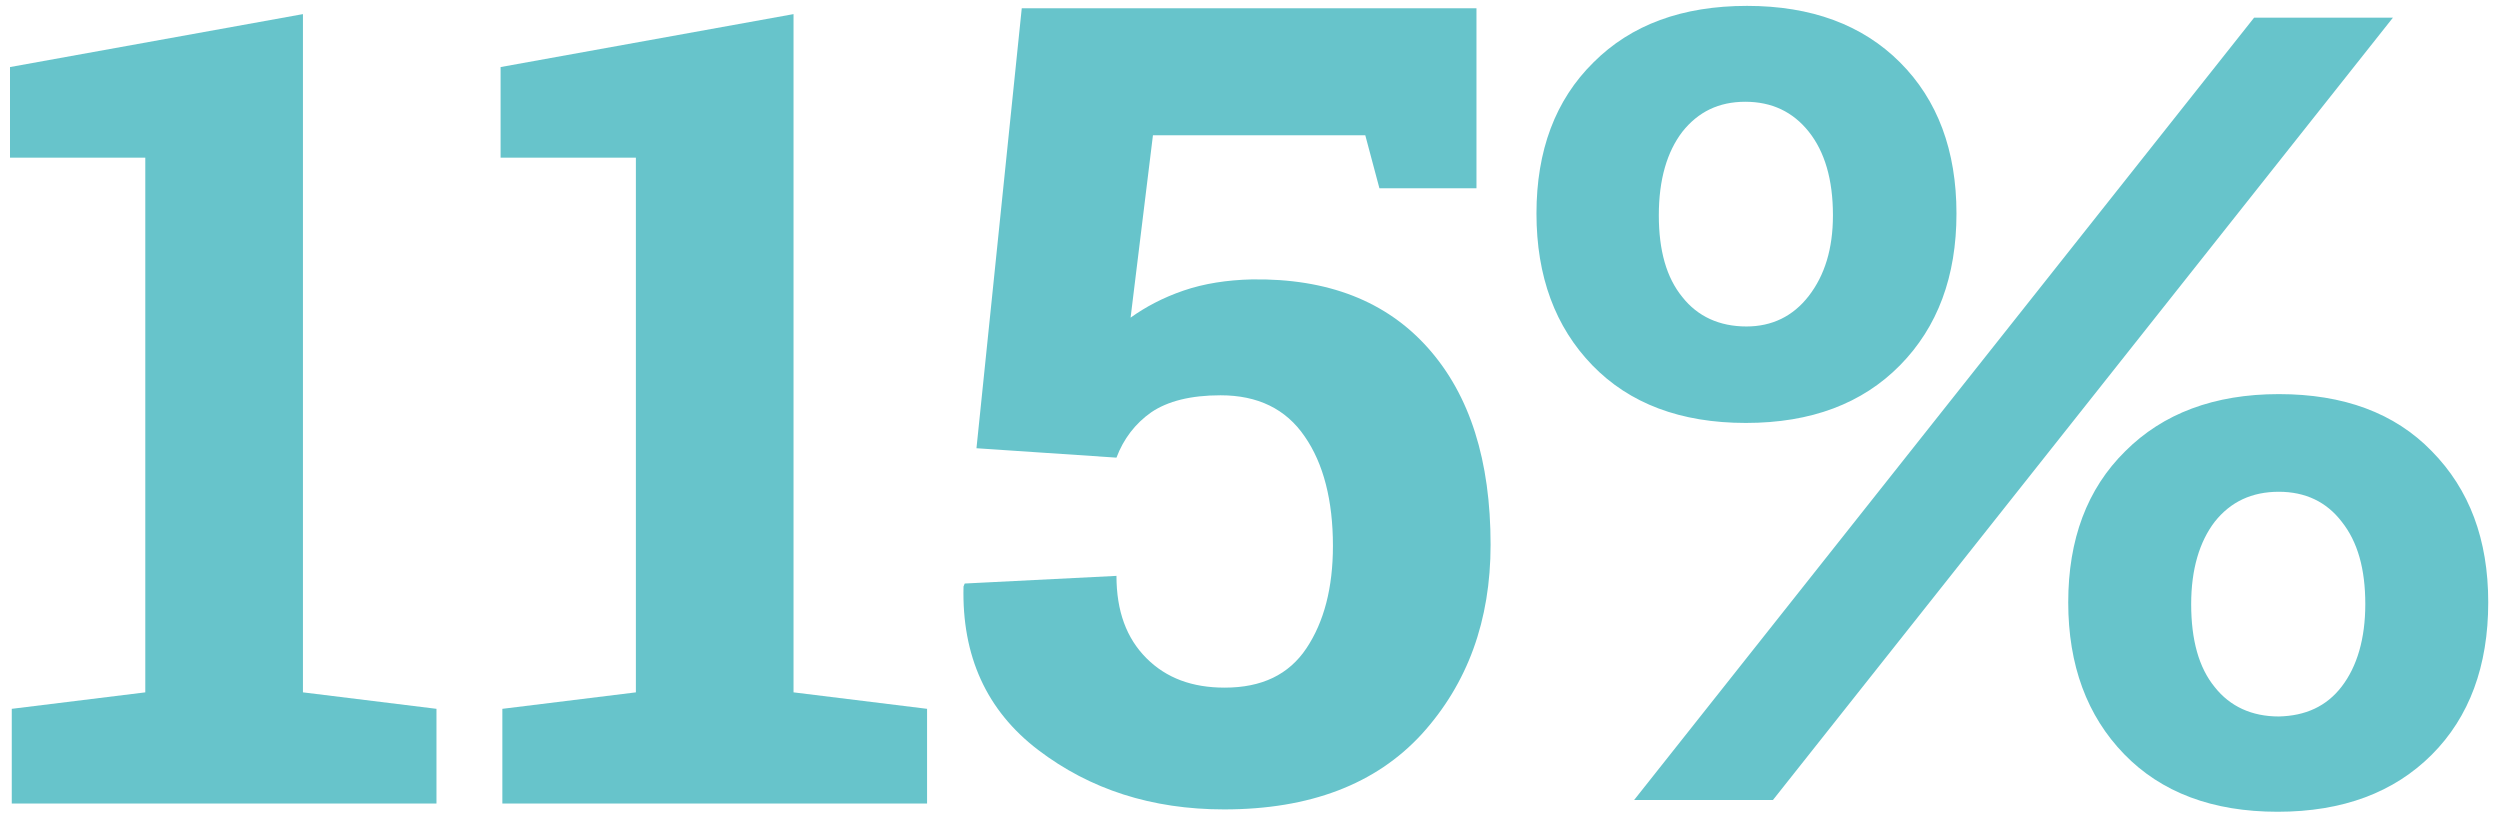 <?xml version="1.0" encoding="utf-8"?>
<!-- Generator: Adobe Illustrator 24.3.0, SVG Export Plug-In . SVG Version: 6.00 Build 0)  -->
<svg version="1.1" id="Layer_1" xmlns="http://www.w3.org/2000/svg" xmlns:xlink="http://www.w3.org/1999/xlink" x="0px" y="0px"
	 viewBox="0 0 425 141" style="enable-background:new 0 0 425 141;" xml:space="preserve">
<style type="text/css">
	.st0{fill:#67c4cb;}
</style>
<path class="st0" d="M2,120.5l22.7-2.8V26.8h-23V11.4l49.8-9v115.3l22.7,2.8v16.1H2V120.5z"/>
<path class="st0" d="M85.4,120.5l22.7-2.8V26.8h-23V11.4l49.8-9v115.3l22.7,2.8v16.1H85.4V120.5z"/>
<path class="st0" d="M234.5,32l-2.4-9H196l-3.8,31c2.5-1.8,5.5-3.4,9-4.6c3.5-1.2,7.4-1.8,11.6-1.9c12.9-0.2,22.9,3.7,30,11.7
	s10.6,19.1,10.6,33.4c0,12.9-3.9,23.6-11.7,32.2c-7.8,8.5-19,12.8-33.6,12.8c-12.3,0-22.8-3.4-31.6-10.1c-8.8-6.7-13-16-12.7-27.8
	l0.2-0.5l25.8-1.3c0,6,1.7,10.6,5.1,14c3.4,3.4,7.8,5,13.3,5c6.3,0,10.9-2.2,13.9-6.7s4.5-10.3,4.5-17.4c0-7.7-1.6-14-4.8-18.6
	c-3.2-4.7-8-7-14.3-7c-5.1,0-9,1-11.8,2.9c-2.7,1.9-4.7,4.5-5.9,7.7L166,76.2l7.7-74.8H251V32H234.5z"/>
<path class="st0" d="M323,10.6c6.4,6.4,9.6,15,9.6,25.7s-3.2,19.3-9.6,25.8s-15.1,9.8-26.2,9.8s-19.8-3.3-26.1-9.8
	c-6.3-6.5-9.5-15.1-9.5-25.8s3.2-19.3,9.7-25.7C277.3,4.2,286,1,297,1C307.9,1,316.6,4.2,323,10.6z M301.4,136h-23.6L383.2,3h23.6
	L301.4,136z M311.6,36.6c0-6.1-1.4-10.8-4.1-14.2s-6.3-5.1-10.8-5.1s-8,1.7-10.7,5.1c-2.6,3.4-4,8.1-4,14.2c0,6,1.3,10.6,4,13.9
	c2.6,3.3,6.3,5,10.9,5c4.3,0,7.9-1.7,10.6-5.2S311.6,42.3,311.6,36.6z M423,102.4c0,10.8-3.2,19.5-9.6,25.9
	c-6.4,6.4-15.1,9.7-26.2,9.7s-19.8-3.3-26.1-9.8c-6.3-6.5-9.5-15.1-9.5-25.8s3.2-19.3,9.7-25.7c6.4-6.4,15.1-9.7,26.1-9.7
	s19.7,3.2,26,9.7C419.8,83.2,423,91.7,423,102.4z M398.1,116.7c2.6-3.4,4-8.1,4-14c0-6-1.3-10.6-4-14c-2.6-3.4-6.2-5.1-10.7-5.1
	c-4.6,0-8.2,1.7-10.9,5.1c-2.6,3.4-4,8.1-4,14c0,6.1,1.3,10.8,4,14.1c2.6,3.3,6.3,5,10.9,5C391.9,121.7,395.5,120.1,398.1,116.7z"/>
</svg>
